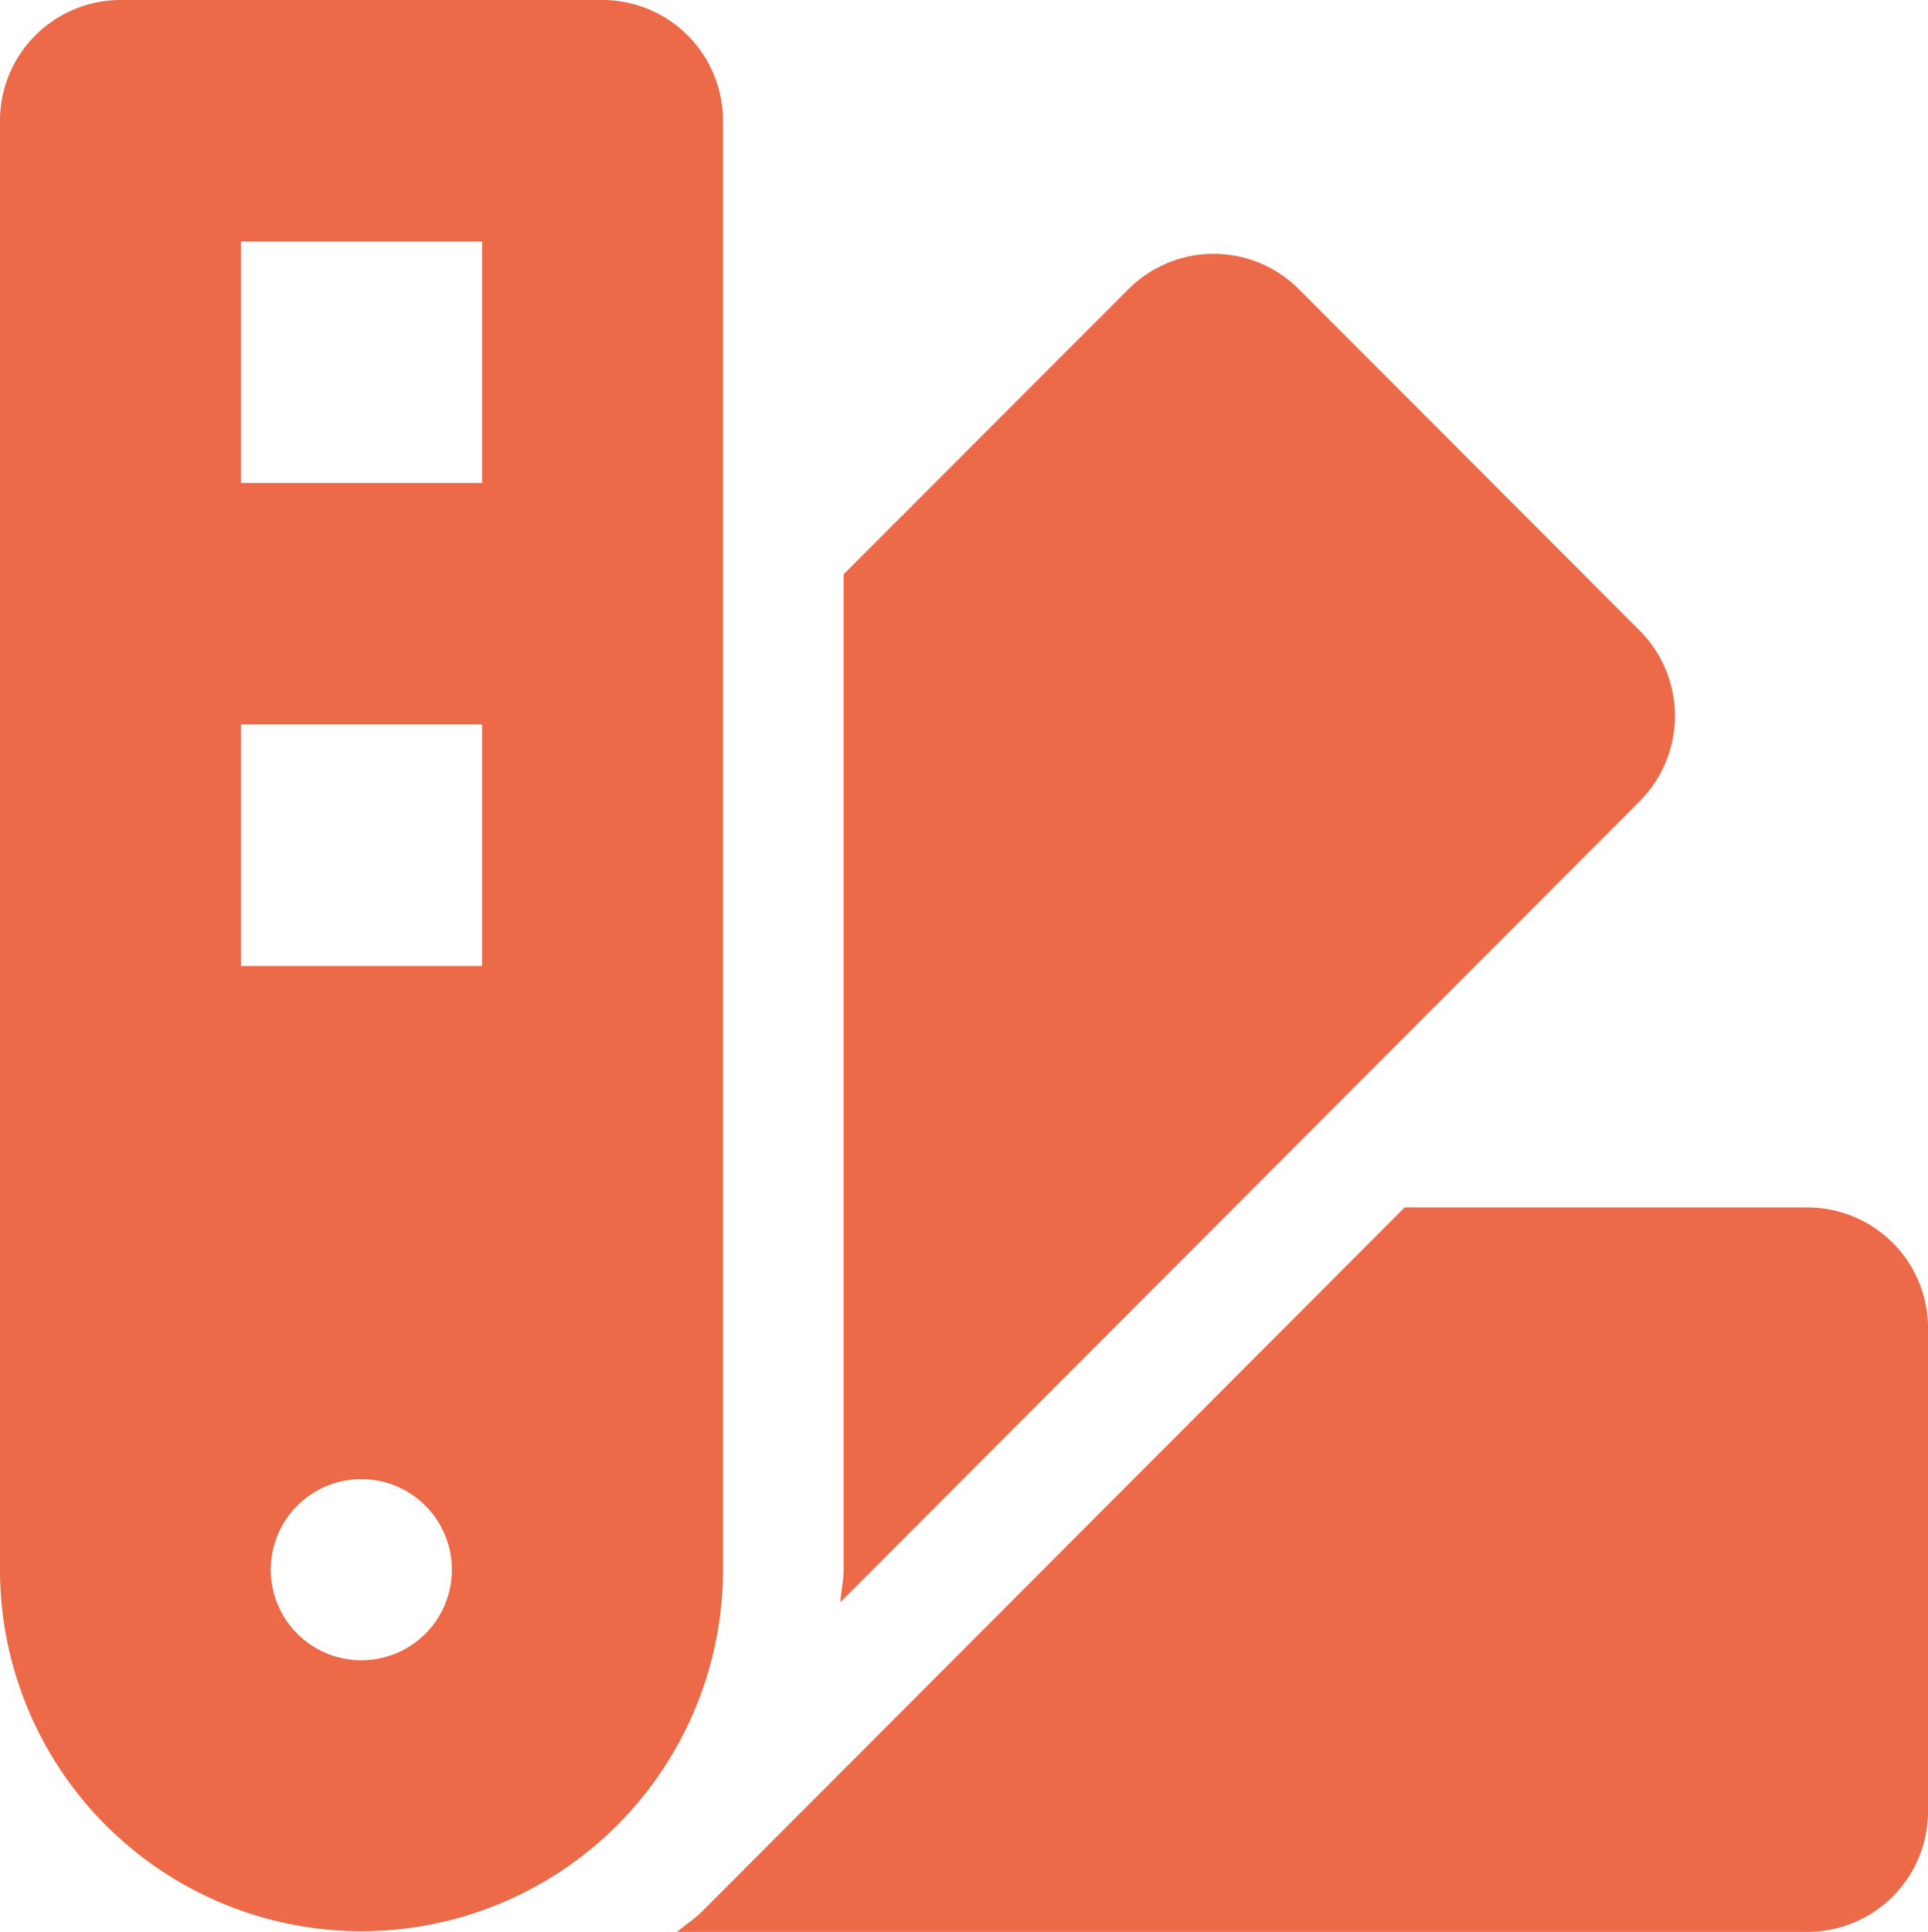 <svg xmlns="http://www.w3.org/2000/svg" width="48.681" height="48.776" viewBox="0 0 48.681 48.776">
  <path id="Icon_awesome-swatchbook" data-name="Icon awesome-swatchbook" d="M45.638,30.485H35.467L17.734,48.253c-.2.2-.428.341-.635.523h28.54a3.046,3.046,0,0,0,3.043-3.049V33.534A3.046,3.046,0,0,0,45.638,30.485ZM41.4,15.919,32.794,7.3a3.038,3.038,0,0,0-4.3,0L21.3,14.5V39.631c0,.282-.064.546-.083.823L41.4,20.231A3.054,3.054,0,0,0,41.4,15.919ZM18.255,3.049A3.046,3.046,0,0,0,15.212,0H3.043A3.046,3.046,0,0,0,0,3.049V39.631a9.127,9.127,0,1,0,18.255,0ZM9.127,41.917a2.286,2.286,0,1,1,2.282-2.286A2.284,2.284,0,0,1,9.127,41.917ZM12.17,24.388H6.086v-6.1h6.086v6.1Zm0-12.194H6.086V6.1h6.086v6.1Z" fill="#ed6a48"/>
</svg>
